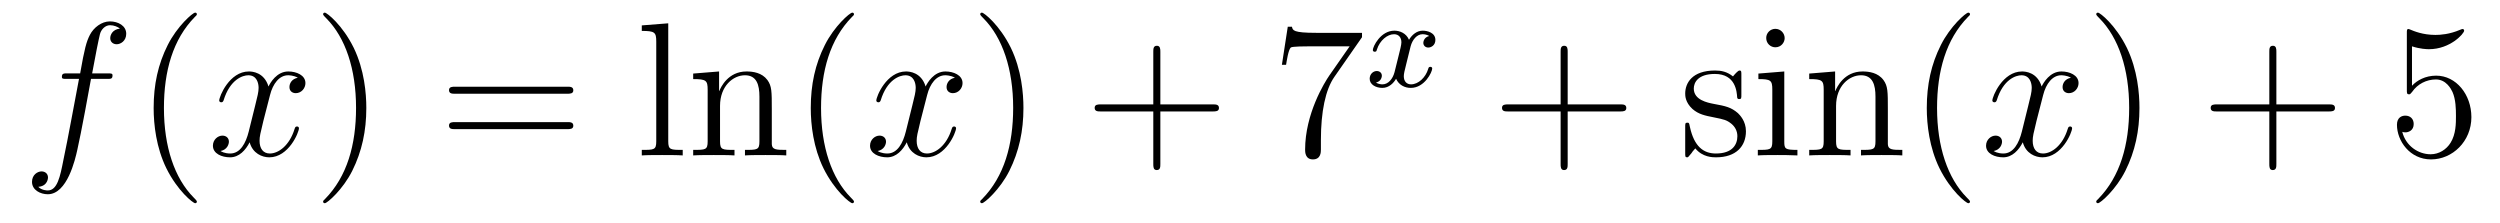 <?xml version='1.0'?>
<!-- This file was generated by dvisvgm 1.14.1 -->
<svg height='14pt' version='1.1' viewBox='0 -14 157 14' width='157pt' xmlns='http://www.w3.org/2000/svg' xmlns:xlink='http://www.w3.org/1999/xlink'>
<g id='page1'>
<g transform='matrix(1 0 0 1 -127 650)'>
<path d='M133.732 -659.046C133.971 -659.046 134.066 -659.046 134.066 -659.273C134.066 -659.392 133.971 -659.392 133.755 -659.392H132.787C133.014 -660.623 133.182 -661.472 133.277 -661.855C133.349 -662.142 133.6 -662.417 133.911 -662.417C134.162 -662.417 134.413 -662.309 134.532 -662.202C134.066 -662.154 133.923 -661.807 133.923 -661.604C133.923 -661.365 134.102 -661.221 134.329 -661.221C134.568 -661.221 134.927 -661.424 134.927 -661.879C134.927 -662.381 134.425 -662.656 133.899 -662.656C133.385 -662.656 132.883 -662.273 132.644 -661.807C132.428 -661.388 132.309 -660.958 132.034 -659.392H131.233C131.006 -659.392 130.887 -659.392 130.887 -659.177C130.887 -659.046 130.958 -659.046 131.197 -659.046H131.962C131.747 -657.934 131.257 -655.232 130.982 -653.953C130.779 -652.913 130.6 -652.04 130.002 -652.04C129.966 -652.04 129.619 -652.04 129.404 -652.267C130.014 -652.315 130.014 -652.841 130.014 -652.853C130.014 -653.092 129.834 -653.236 129.608 -653.236C129.368 -653.236 129.01 -653.032 129.01 -652.578C129.01 -652.064 129.536 -651.801 130.002 -651.801C131.221 -651.801 131.723 -653.989 131.855 -654.587C132.07 -655.507 132.656 -658.687 132.715 -659.046H133.732Z' fill-rule='evenodd'/>
<path d='M139.363 -651.335C139.363 -651.371 139.363 -651.395 139.16 -651.598C137.964 -652.806 137.295 -654.778 137.295 -657.217C137.295 -659.536 137.857 -661.532 139.243 -662.943C139.363 -663.05 139.363 -663.074 139.363 -663.11C139.363 -663.182 139.303 -663.206 139.255 -663.206C139.1 -663.206 138.12 -662.345 137.534 -661.173C136.924 -659.966 136.649 -658.687 136.649 -657.217C136.649 -656.152 136.817 -654.73 137.438 -653.451C138.143 -652.017 139.124 -651.239 139.255 -651.239C139.303 -651.239 139.363 -651.263 139.363 -651.335Z' fill-rule='evenodd'/>
<path d='M145.703 -659.117C145.32 -659.046 145.177 -658.759 145.177 -658.532C145.177 -658.245 145.404 -658.149 145.571 -658.149C145.93 -658.149 146.181 -658.46 146.181 -658.782C146.181 -659.285 145.607 -659.512 145.105 -659.512C144.376 -659.512 143.969 -658.794 143.862 -658.567C143.587 -659.464 142.845 -659.512 142.63 -659.512C141.411 -659.512 140.766 -657.946 140.766 -657.683C140.766 -657.635 140.813 -657.575 140.897 -657.575C140.993 -657.575 141.017 -657.647 141.04 -657.695C141.447 -659.022 142.248 -659.273 142.595 -659.273C143.133 -659.273 143.24 -658.771 143.24 -658.484C143.24 -658.221 143.168 -657.946 143.025 -657.372L142.619 -655.734C142.439 -655.017 142.093 -654.36 141.459 -654.36C141.399 -654.36 141.1 -654.36 140.849 -654.515C141.279 -654.599 141.375 -654.957 141.375 -655.101C141.375 -655.34 141.196 -655.483 140.969 -655.483C140.682 -655.483 140.371 -655.232 140.371 -654.85C140.371 -654.348 140.933 -654.12 141.447 -654.12C142.021 -654.12 142.427 -654.575 142.678 -655.065C142.869 -654.36 143.467 -654.12 143.91 -654.12C145.129 -654.12 145.774 -655.687 145.774 -655.949C145.774 -656.009 145.726 -656.057 145.655 -656.057C145.547 -656.057 145.535 -655.997 145.5 -655.902C145.177 -654.85 144.483 -654.36 143.946 -654.36C143.527 -654.36 143.3 -654.67 143.3 -655.16C143.3 -655.423 143.348 -655.615 143.539 -656.404L143.957 -658.029C144.137 -658.747 144.543 -659.273 145.093 -659.273C145.117 -659.273 145.452 -659.273 145.703 -659.117Z' fill-rule='evenodd'/>
<path d='M150.005 -657.217C150.005 -658.125 149.886 -659.607 149.216 -660.994C148.511 -662.428 147.531 -663.206 147.399 -663.206C147.351 -663.206 147.292 -663.182 147.292 -663.11C147.292 -663.074 147.292 -663.05 147.495 -662.847C148.69 -661.64 149.36 -659.667 149.36 -657.228C149.36 -654.909 148.798 -652.913 147.411 -651.502C147.292 -651.395 147.292 -651.371 147.292 -651.335C147.292 -651.263 147.351 -651.239 147.399 -651.239C147.554 -651.239 148.535 -652.1 149.121 -653.272C149.73 -654.491 150.005 -655.782 150.005 -657.217Z' fill-rule='evenodd'/>
<path d='M162.622 -658.113C162.789 -658.113 163.004 -658.113 163.004 -658.328C163.004 -658.555 162.801 -658.555 162.622 -658.555H155.581C155.413 -658.555 155.198 -658.555 155.198 -658.34C155.198 -658.113 155.401 -658.113 155.581 -658.113H162.622ZM162.622 -655.89C162.789 -655.89 163.004 -655.89 163.004 -656.105C163.004 -656.332 162.801 -656.332 162.622 -656.332H155.581C155.413 -656.332 155.198 -656.332 155.198 -656.117C155.198 -655.89 155.401 -655.89 155.581 -655.89H162.622Z' fill-rule='evenodd'/>
<path d='M168.966 -662.536L167.304 -662.405V-662.058C168.117 -662.058 168.213 -661.974 168.213 -661.388V-655.125C168.213 -654.587 168.081 -654.587 167.304 -654.587V-654.24C167.639 -654.264 168.225 -654.264 168.583 -654.264C168.942 -654.264 169.54 -654.264 169.875 -654.24V-654.587C169.11 -654.587 168.966 -654.587 168.966 -655.125V-662.536ZM175.469 -657.145C175.469 -658.257 175.469 -658.591 175.194 -658.974C174.848 -659.44 174.286 -659.512 173.879 -659.512C172.72 -659.512 172.266 -658.52 172.17 -658.281H172.158V-659.512L170.532 -659.38V-659.033C171.345 -659.033 171.441 -658.95 171.441 -658.364V-655.125C171.441 -654.587 171.309 -654.587 170.532 -654.587V-654.24C170.843 -654.264 171.489 -654.264 171.823 -654.264C172.17 -654.264 172.815 -654.264 173.126 -654.24V-654.587C172.361 -654.587 172.218 -654.587 172.218 -655.125V-657.348C172.218 -658.603 173.043 -659.273 173.784 -659.273C174.525 -659.273 174.692 -658.663 174.692 -657.934V-655.125C174.692 -654.587 174.561 -654.587 173.784 -654.587V-654.24C174.095 -654.264 174.74 -654.264 175.075 -654.264C175.422 -654.264 176.067 -654.264 176.378 -654.24V-654.587C175.78 -654.587 175.481 -654.587 175.469 -654.945V-657.145Z' fill-rule='evenodd'/>
<path d='M180.63 -651.335C180.63 -651.371 180.63 -651.395 180.427 -651.598C179.231 -652.806 178.562 -654.778 178.562 -657.217C178.562 -659.536 179.123 -661.532 180.51 -662.943C180.63 -663.05 180.63 -663.074 180.63 -663.11C180.63 -663.182 180.57 -663.206 180.522 -663.206C180.367 -663.206 179.387 -662.345 178.801 -661.173C178.191 -659.966 177.916 -658.687 177.916 -657.217C177.916 -656.152 178.083 -654.73 178.705 -653.451C179.41 -652.017 180.391 -651.239 180.522 -651.239C180.57 -651.239 180.63 -651.263 180.63 -651.335Z' fill-rule='evenodd'/>
<path d='M186.969 -659.117C186.587 -659.046 186.444 -658.759 186.444 -658.532C186.444 -658.245 186.671 -658.149 186.838 -658.149C187.197 -658.149 187.448 -658.46 187.448 -658.782C187.448 -659.285 186.874 -659.512 186.372 -659.512C185.643 -659.512 185.236 -658.794 185.129 -658.567C184.854 -659.464 184.112 -659.512 183.897 -659.512C182.678 -659.512 182.032 -657.946 182.032 -657.683C182.032 -657.635 182.08 -657.575 182.164 -657.575C182.259 -657.575 182.284 -657.647 182.307 -657.695C182.714 -659.022 183.515 -659.273 183.861 -659.273C184.4 -659.273 184.507 -658.771 184.507 -658.484C184.507 -658.221 184.435 -657.946 184.292 -657.372L183.885 -655.734C183.706 -655.017 183.36 -654.36 182.726 -654.36C182.666 -654.36 182.367 -654.36 182.116 -654.515C182.546 -654.599 182.642 -654.957 182.642 -655.101C182.642 -655.34 182.463 -655.483 182.236 -655.483C181.949 -655.483 181.638 -655.232 181.638 -654.85C181.638 -654.348 182.2 -654.12 182.714 -654.12C183.288 -654.12 183.694 -654.575 183.945 -655.065C184.136 -654.36 184.734 -654.12 185.176 -654.12C186.396 -654.12 187.041 -655.687 187.041 -655.949C187.041 -656.009 186.993 -656.057 186.922 -656.057C186.814 -656.057 186.802 -655.997 186.766 -655.902C186.444 -654.85 185.75 -654.36 185.212 -654.36C184.794 -654.36 184.567 -654.67 184.567 -655.16C184.567 -655.423 184.614 -655.615 184.806 -656.404L185.224 -658.029C185.404 -658.747 185.81 -659.273 186.36 -659.273C186.384 -659.273 186.719 -659.273 186.969 -659.117Z' fill-rule='evenodd'/>
<path d='M191.272 -657.217C191.272 -658.125 191.153 -659.607 190.483 -660.994C189.778 -662.428 188.798 -663.206 188.666 -663.206C188.618 -663.206 188.558 -663.182 188.558 -663.11C188.558 -663.074 188.558 -663.05 188.762 -662.847C189.957 -661.64 190.627 -659.667 190.627 -657.228C190.627 -654.909 190.065 -652.913 188.678 -651.502C188.558 -651.395 188.558 -651.371 188.558 -651.335C188.558 -651.263 188.618 -651.239 188.666 -651.239C188.821 -651.239 189.802 -652.1 190.388 -653.272C190.997 -654.491 191.272 -655.782 191.272 -657.217Z' fill-rule='evenodd'/>
<path d='M199.87 -657.001H203.168C203.335 -657.001 203.551 -657.001 203.551 -657.217C203.551 -657.444 203.348 -657.444 203.168 -657.444H199.87V-660.743C199.87 -660.91 199.87 -661.126 199.654 -661.126C199.427 -661.126 199.427 -660.922 199.427 -660.743V-657.444H196.128C195.96 -657.444 195.745 -657.444 195.745 -657.228C195.745 -657.001 195.948 -657.001 196.128 -657.001H199.427V-653.702C199.427 -653.535 199.427 -653.32 199.642 -653.32C199.87 -653.32 199.87 -653.523 199.87 -653.702V-657.001Z' fill-rule='evenodd'/>
<path d='M212.534 -661.663V-661.938H209.654C208.207 -661.938 208.183 -662.094 208.135 -662.321H207.872L207.503 -659.93H207.766C207.802 -660.145 207.908 -660.887 208.064 -661.018C208.16 -661.09 209.057 -661.09 209.224 -661.09H211.758L210.491 -659.273C210.168 -658.807 208.961 -656.846 208.961 -654.599C208.961 -654.467 208.961 -653.989 209.45 -653.989C209.953 -653.989 209.953 -654.455 209.953 -654.611V-655.208C209.953 -656.989 210.24 -658.376 210.802 -659.177L212.534 -661.663Z' fill-rule='evenodd'/>
<path d='M216.752 -661.739C216.402 -661.652 216.385 -661.341 216.385 -661.309C216.385 -661.134 216.521 -661.014 216.696 -661.014C216.871 -661.014 217.142 -661.15 217.142 -661.492C217.142 -661.947 216.641 -662.074 216.346 -662.074C215.971 -662.074 215.669 -661.811 215.485 -661.5C215.31 -661.923 214.896 -662.074 214.568 -662.074C213.701 -662.074 213.214 -661.078 213.214 -660.855C213.214 -660.783 213.27 -660.751 213.334 -660.751C213.43 -660.751 213.445 -660.791 213.469 -660.887C213.653 -661.468 214.13 -661.851 214.546 -661.851C214.855 -661.851 215.008 -661.628 215.008 -661.341C215.008 -661.182 214.912 -660.815 214.848 -660.56C214.792 -660.329 214.616 -659.62 214.577 -659.468C214.465 -659.038 214.178 -658.703 213.82 -658.703C213.788 -658.703 213.581 -658.703 213.414 -658.815C213.78 -658.902 213.78 -659.237 213.78 -659.245C213.78 -659.428 213.636 -659.54 213.461 -659.54C213.246 -659.54 213.016 -659.357 213.016 -659.054C213.016 -658.687 213.406 -658.48 213.812 -658.48C214.234 -658.48 214.529 -658.799 214.673 -659.054C214.848 -658.663 215.214 -658.48 215.597 -658.48C216.466 -658.48 216.943 -659.476 216.943 -659.699C216.943 -659.779 216.88 -659.803 216.823 -659.803C216.728 -659.803 216.712 -659.747 216.689 -659.667C216.529 -659.134 216.074 -658.703 215.612 -658.703C215.35 -658.703 215.159 -658.879 215.159 -659.213C215.159 -659.373 215.207 -659.556 215.318 -660.002C215.374 -660.241 215.549 -660.942 215.588 -661.094C215.7 -661.508 215.98 -661.851 216.338 -661.851C216.378 -661.851 216.584 -661.851 216.752 -661.739Z' fill-rule='evenodd'/>
<path d='M225.45 -657.001H228.749C228.917 -657.001 229.132 -657.001 229.132 -657.217C229.132 -657.444 228.929 -657.444 228.749 -657.444H225.45V-660.743C225.45 -660.91 225.45 -661.126 225.234 -661.126C225.007 -661.126 225.007 -660.922 225.007 -660.743V-657.444H221.708C221.54 -657.444 221.326 -657.444 221.326 -657.228C221.326 -657.001 221.528 -657.001 221.708 -657.001H225.007V-653.702C225.007 -653.535 225.007 -653.32 225.222 -653.32C225.45 -653.32 225.45 -653.523 225.45 -653.702V-657.001Z' fill-rule='evenodd'/>
<path d='M236.358 -659.297C236.358 -659.512 236.358 -659.572 236.238 -659.572C236.143 -659.572 235.916 -659.308 235.832 -659.201C235.462 -659.5 235.091 -659.572 234.708 -659.572C233.262 -659.572 232.831 -658.782 232.831 -658.125C232.831 -657.993 232.831 -657.575 233.286 -657.157C233.669 -656.822 234.076 -656.738 234.625 -656.631C235.282 -656.499 235.438 -656.463 235.736 -656.224C235.951 -656.045 236.107 -655.782 236.107 -655.447C236.107 -654.933 235.808 -654.36 234.756 -654.36C233.968 -654.36 233.394 -654.814 233.131 -656.009C233.083 -656.224 233.083 -656.236 233.071 -656.248C233.047 -656.296 232.999 -656.296 232.963 -656.296C232.831 -656.296 232.831 -656.236 232.831 -656.021V-654.395C232.831 -654.18 232.831 -654.12 232.951 -654.12C233.011 -654.12 233.023 -654.132 233.226 -654.383C233.286 -654.467 233.286 -654.491 233.465 -654.682C233.92 -654.12 234.565 -654.12 234.768 -654.12C236.023 -654.12 236.645 -654.814 236.645 -655.758C236.645 -656.404 236.251 -656.786 236.143 -656.894C235.712 -657.264 235.39 -657.336 234.601 -657.48C234.242 -657.551 233.37 -657.719 233.37 -658.436C233.37 -658.807 233.621 -659.356 234.696 -659.356C235.999 -659.356 236.071 -658.245 236.095 -657.874C236.107 -657.778 236.191 -657.778 236.226 -657.778C236.358 -657.778 236.358 -657.838 236.358 -658.053V-659.297ZM239.077 -661.604C239.077 -661.914 238.826 -662.189 238.492 -662.189C238.181 -662.189 237.918 -661.938 237.918 -661.616C237.918 -661.257 238.205 -661.03 238.492 -661.03C238.862 -661.03 239.077 -661.341 239.077 -661.604ZM237.427 -659.38V-659.033C238.193 -659.033 238.301 -658.962 238.301 -658.376V-655.125C238.301 -654.587 238.169 -654.587 237.391 -654.587V-654.24C237.726 -654.264 238.301 -654.264 238.646 -654.264C238.778 -654.264 239.472 -654.264 239.878 -654.24V-654.587C239.101 -654.587 239.053 -654.647 239.053 -655.113V-659.512L237.427 -659.38ZM245.557 -657.145C245.557 -658.257 245.557 -658.591 245.281 -658.974C244.934 -659.44 244.373 -659.512 243.967 -659.512C242.807 -659.512 242.353 -658.52 242.257 -658.281H242.245V-659.512L240.619 -659.38V-659.033C241.433 -659.033 241.528 -658.95 241.528 -658.364V-655.125C241.528 -654.587 241.397 -654.587 240.619 -654.587V-654.24C240.93 -654.264 241.576 -654.264 241.91 -654.264C242.257 -654.264 242.903 -654.264 243.214 -654.24V-654.587C242.448 -654.587 242.305 -654.587 242.305 -655.125V-657.348C242.305 -658.603 243.13 -659.273 243.871 -659.273S244.78 -658.663 244.78 -657.934V-655.125C244.78 -654.587 244.648 -654.587 243.871 -654.587V-654.24C244.182 -654.264 244.828 -654.264 245.162 -654.264C245.509 -654.264 246.155 -654.264 246.466 -654.24V-654.587C245.867 -654.587 245.568 -654.587 245.557 -654.945V-657.145Z' fill-rule='evenodd'/>
<path d='M250.716 -651.335C250.716 -651.371 250.716 -651.395 250.512 -651.598C249.317 -652.806 248.647 -654.778 248.647 -657.217C248.647 -659.536 249.209 -661.532 250.596 -662.943C250.716 -663.05 250.716 -663.074 250.716 -663.11C250.716 -663.182 250.656 -663.206 250.608 -663.206C250.453 -663.206 249.473 -662.345 248.887 -661.173C248.278 -659.966 248.002 -658.687 248.002 -657.217C248.002 -656.152 248.17 -654.73 248.791 -653.451C249.497 -652.017 250.476 -651.239 250.608 -651.239C250.656 -651.239 250.716 -651.263 250.716 -651.335Z' fill-rule='evenodd'/>
<path d='M257.056 -659.117C256.673 -659.046 256.53 -658.759 256.53 -658.532C256.53 -658.245 256.757 -658.149 256.924 -658.149C257.282 -658.149 257.533 -658.46 257.533 -658.782C257.533 -659.285 256.96 -659.512 256.458 -659.512C255.728 -659.512 255.322 -658.794 255.215 -658.567C254.94 -659.464 254.198 -659.512 253.984 -659.512C252.764 -659.512 252.119 -657.946 252.119 -657.683C252.119 -657.635 252.166 -657.575 252.25 -657.575C252.346 -657.575 252.37 -657.647 252.394 -657.695C252.8 -659.022 253.601 -659.273 253.948 -659.273C254.485 -659.273 254.593 -658.771 254.593 -658.484C254.593 -658.221 254.521 -657.946 254.377 -657.372L253.972 -655.734C253.792 -655.017 253.446 -654.36 252.811 -654.36C252.752 -654.36 252.454 -654.36 252.202 -654.515C252.632 -654.599 252.728 -654.957 252.728 -655.101C252.728 -655.34 252.548 -655.483 252.322 -655.483C252.035 -655.483 251.724 -655.232 251.724 -654.85C251.724 -654.348 252.286 -654.12 252.8 -654.12C253.374 -654.12 253.78 -654.575 254.032 -655.065C254.222 -654.36 254.82 -654.12 255.263 -654.12C256.482 -654.12 257.128 -655.687 257.128 -655.949C257.128 -656.009 257.08 -656.057 257.008 -656.057C256.9 -656.057 256.888 -655.997 256.853 -655.902C256.53 -654.85 255.836 -654.36 255.299 -654.36C254.88 -654.36 254.653 -654.67 254.653 -655.16C254.653 -655.423 254.7 -655.615 254.892 -656.404L255.31 -658.029C255.49 -658.747 255.895 -659.273 256.446 -659.273C256.47 -659.273 256.805 -659.273 257.056 -659.117Z' fill-rule='evenodd'/>
<path d='M261.358 -657.217C261.358 -658.125 261.239 -659.607 260.569 -660.994C259.864 -662.428 258.883 -663.206 258.752 -663.206C258.704 -663.206 258.644 -663.182 258.644 -663.11C258.644 -663.074 258.644 -663.05 258.847 -662.847C260.044 -661.64 260.712 -659.667 260.712 -657.228C260.712 -654.909 260.15 -652.913 258.763 -651.502C258.644 -651.395 258.644 -651.371 258.644 -651.335C258.644 -651.263 258.704 -651.239 258.752 -651.239C258.907 -651.239 259.888 -652.1 260.473 -653.272C261.083 -654.491 261.358 -655.782 261.358 -657.217Z' fill-rule='evenodd'/>
<path d='M269.956 -657.001H273.254C273.421 -657.001 273.637 -657.001 273.637 -657.217C273.637 -657.444 273.434 -657.444 273.254 -657.444H269.956V-660.743C269.956 -660.91 269.956 -661.126 269.74 -661.126C269.513 -661.126 269.513 -660.922 269.513 -660.743V-657.444H266.214C266.046 -657.444 265.831 -657.444 265.831 -657.228C265.831 -657.001 266.034 -657.001 266.214 -657.001H269.513V-653.702C269.513 -653.535 269.513 -653.32 269.728 -653.32C269.956 -653.32 269.956 -653.523 269.956 -653.702V-657.001Z' fill-rule='evenodd'/>
<path d='M278.473 -661.09C278.987 -660.922 279.406 -660.91 279.536 -660.91C280.888 -660.91 281.748 -661.902 281.748 -662.07C281.748 -662.118 281.724 -662.178 281.653 -662.178C281.628 -662.178 281.605 -662.178 281.497 -662.13C280.828 -661.843 280.254 -661.807 279.943 -661.807C279.155 -661.807 278.592 -662.046 278.365 -662.142C278.281 -662.178 278.257 -662.178 278.245 -662.178C278.15 -662.178 278.15 -662.106 278.15 -661.914V-658.364C278.15 -658.149 278.15 -658.077 278.293 -658.077C278.353 -658.077 278.365 -658.089 278.485 -658.233C278.82 -658.723 279.382 -659.01 279.979 -659.01C280.613 -659.01 280.924 -658.424 281.018 -658.221C281.222 -657.754 281.234 -657.169 281.234 -656.714C281.234 -656.26 281.234 -655.579 280.9 -655.041C280.637 -654.611 280.17 -654.312 279.644 -654.312C278.855 -654.312 278.078 -654.85 277.862 -655.722C277.922 -655.698 277.994 -655.687 278.054 -655.687C278.257 -655.687 278.58 -655.806 278.58 -656.212C278.58 -656.547 278.353 -656.738 278.054 -656.738C277.84 -656.738 277.529 -656.631 277.529 -656.165C277.529 -655.148 278.341 -653.989 279.668 -653.989C281.018 -653.989 282.203 -655.125 282.203 -656.643C282.203 -658.065 281.246 -659.249 279.991 -659.249C279.31 -659.249 278.784 -658.95 278.473 -658.615V-661.09Z' fill-rule='evenodd'/>
</g>
</g>
</svg>
